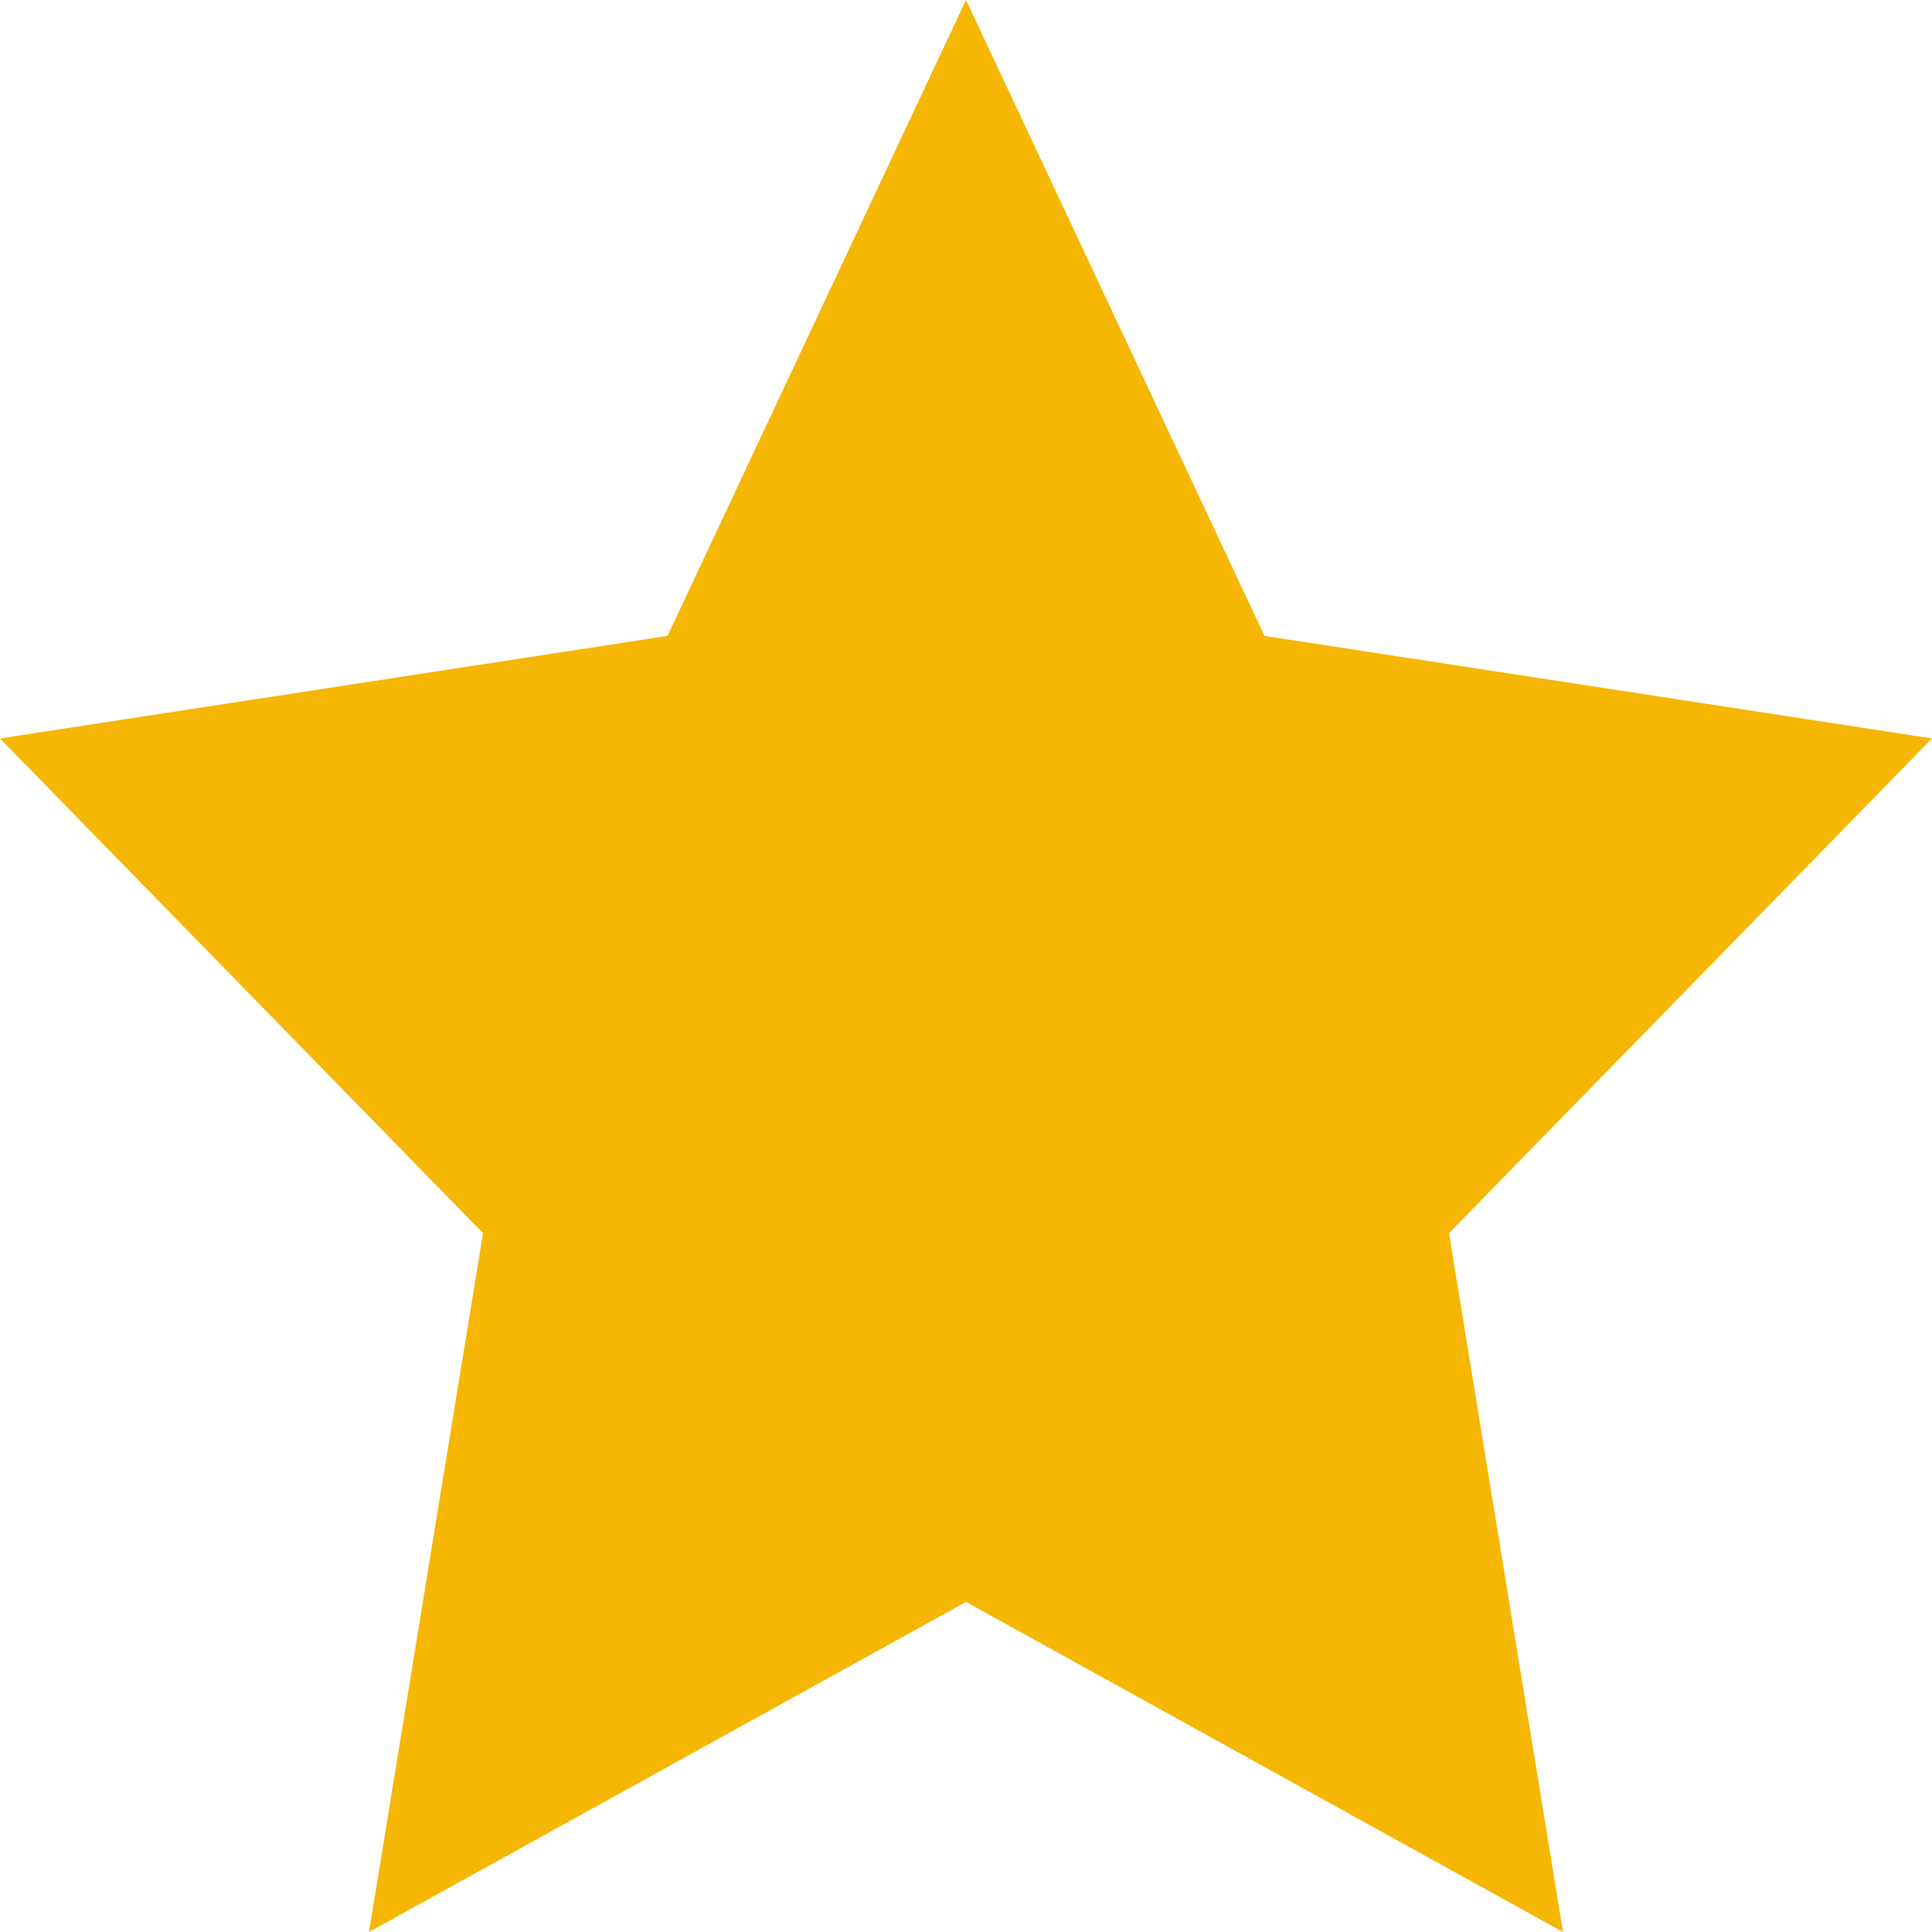<svg xmlns="http://www.w3.org/2000/svg" width="14" height="14" viewBox="0 0 14 14" fill="none"><path d="M7 0L9.163 4.608L14 5.351L10.5 8.936L11.326 14L7 11.608L2.674 14L3.5 8.936L0 5.351L4.837 4.608L7 0Z" fill="#F5B704"></path></svg>